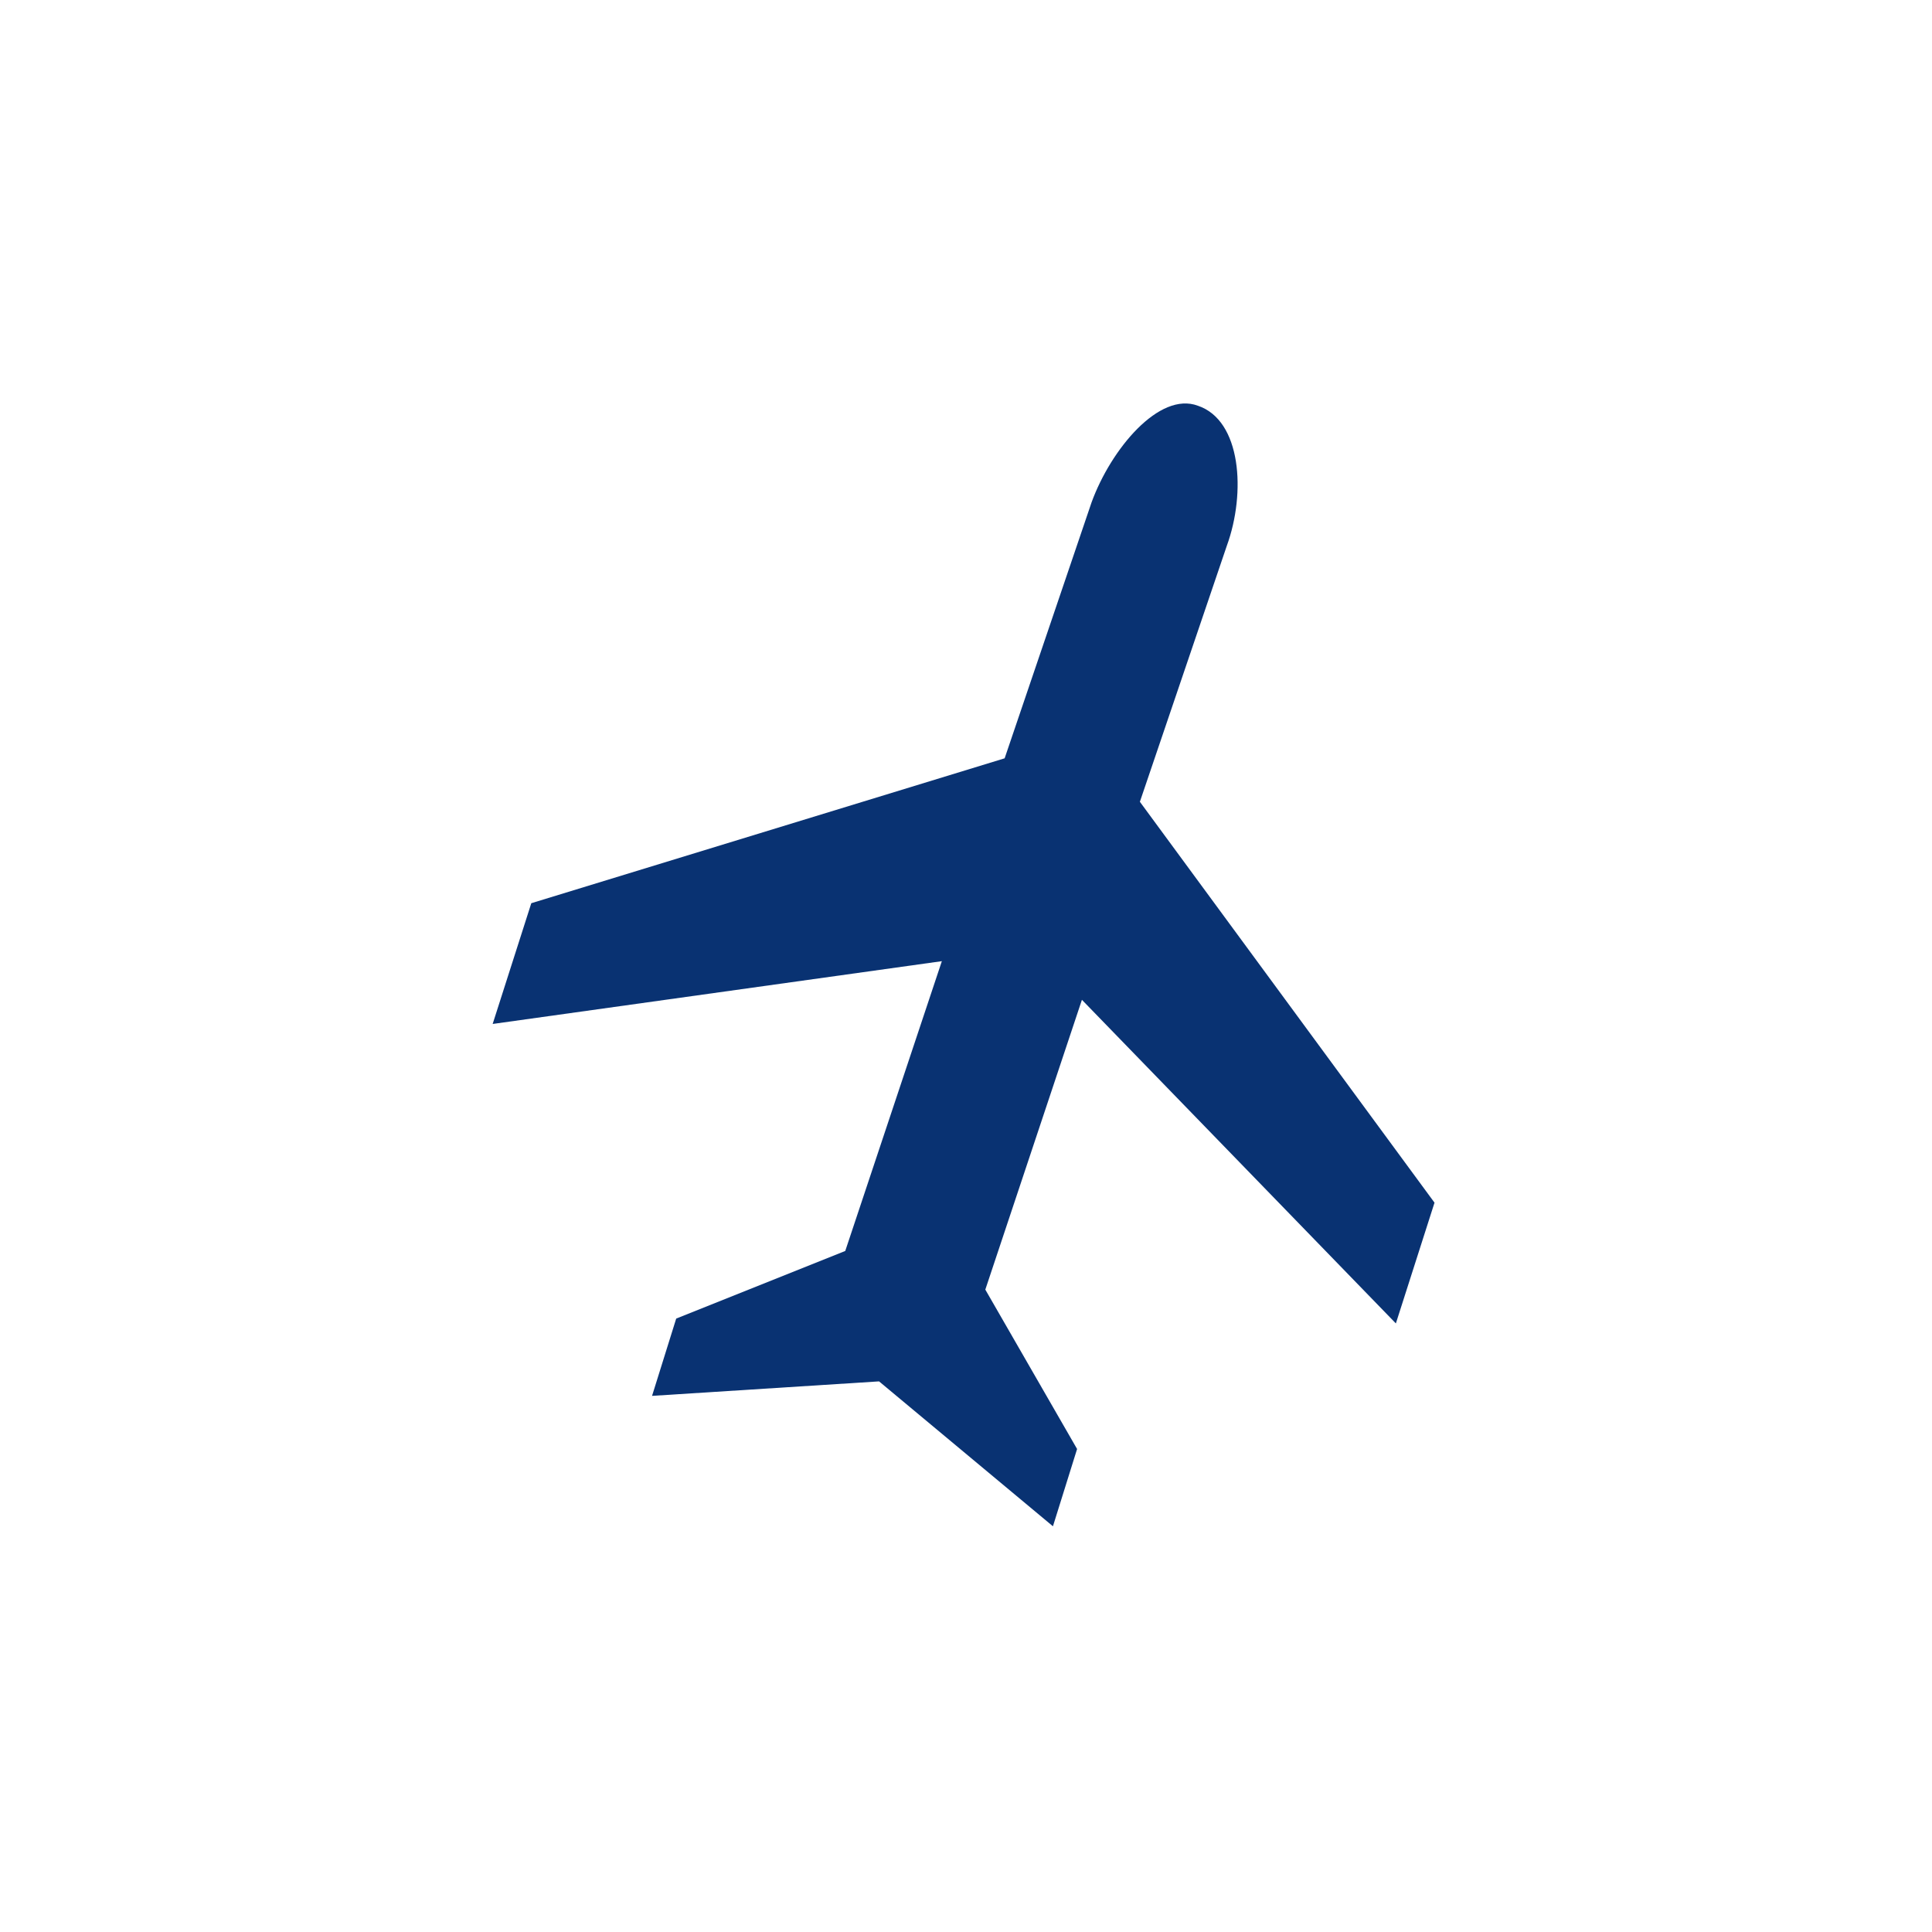 <?xml version="1.0" encoding="utf-8"?>
<!-- Generator: Adobe Illustrator 26.0.0, SVG Export Plug-In . SVG Version: 6.00 Build 0)  -->
<svg version="1.1" id="图层_1" xmlns="http://www.w3.org/2000/svg" xmlns:xlink="http://www.w3.org/1999/xlink" x="0px" y="0px"
	 viewBox="0 0 40 40" style="enable-background:new 0 0 40 40;" xml:space="preserve">
<style type="text/css">
	.st0{fill:#093272;}
</style>
<g>
	<path class="st0" d="M28.9,27.4l0.8-2.5l-6.1-8.3l1.8-5.3c0.4-1.1,0.3-2.6-0.6-2.9c-0.8-0.3-1.8,0.9-2.2,2l-1.8,5.3l-9.8,3
		l-0.8,2.5l9.3-1.3l-2,6L14,27.3l-0.5,1.6l4.7-0.3l3.6,3l0.5-1.6l-1.9-3.3l2-6L28.9,27.4L28.9,27.4L28.9,27.4z"/>
</g>
</svg>
